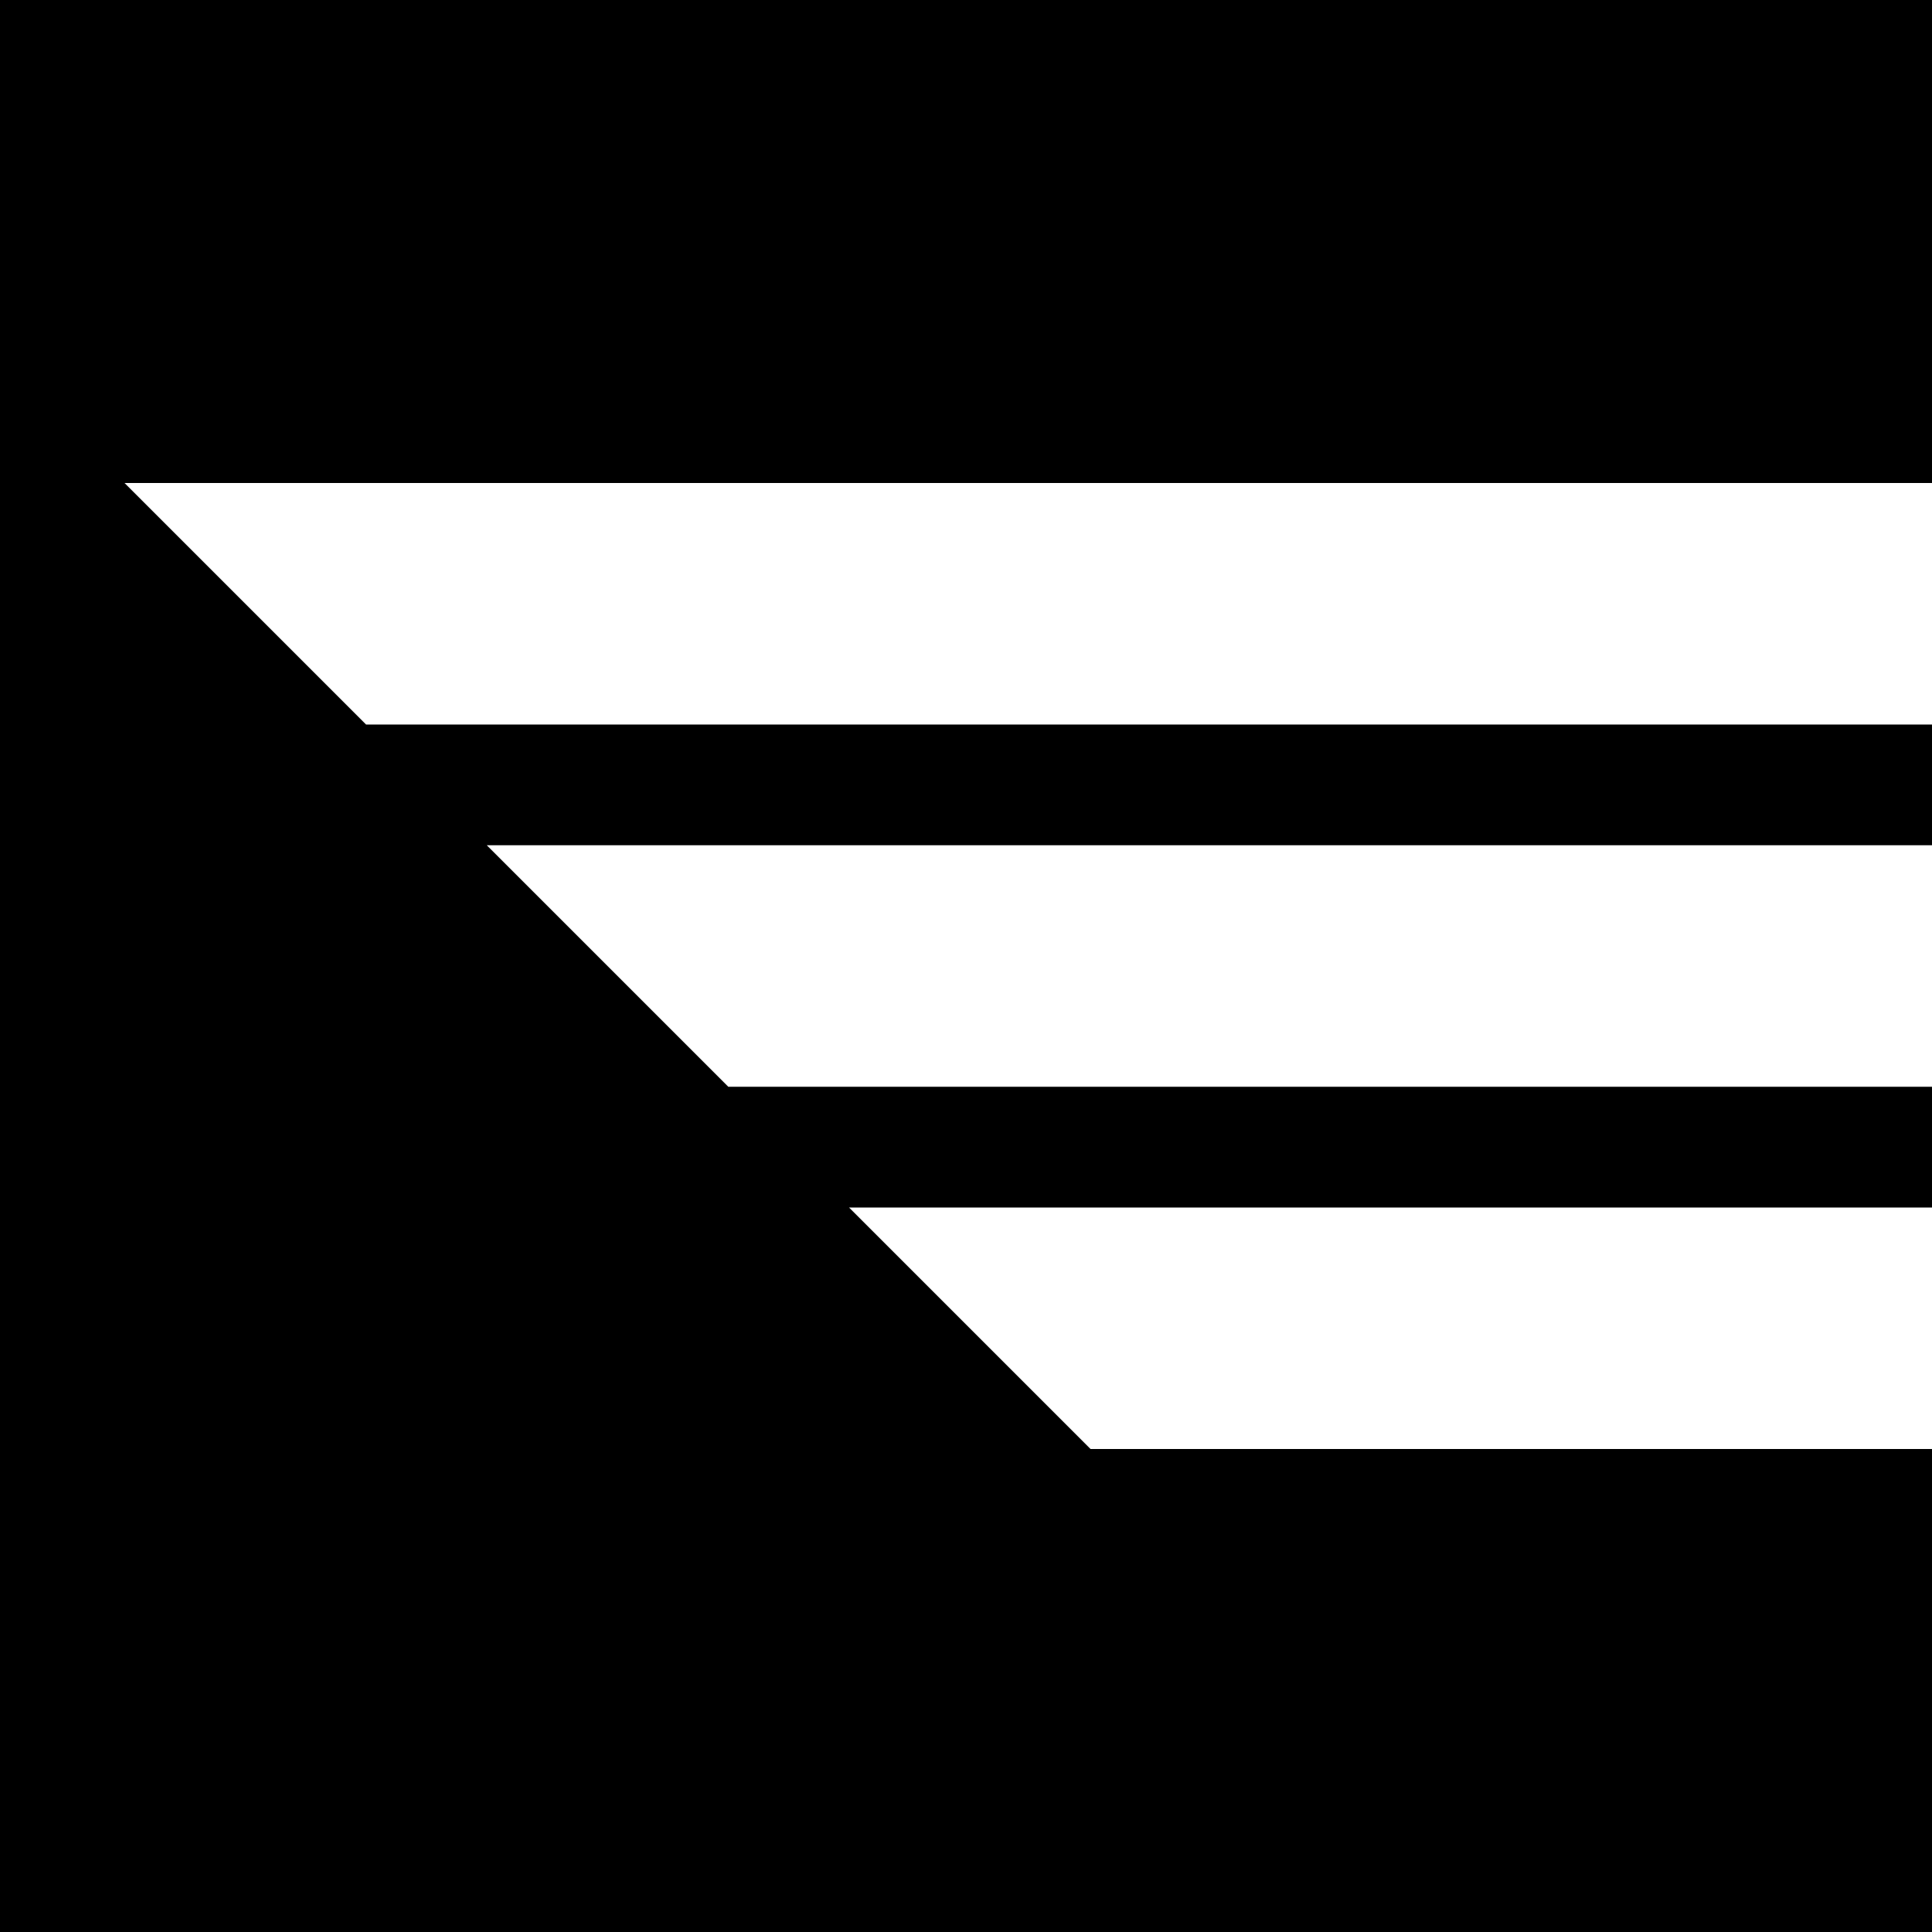 <?xml version="1.0" standalone="no"?>
<!DOCTYPE svg PUBLIC "-//W3C//DTD SVG 20010904//EN"
 "http://www.w3.org/TR/2001/REC-SVG-20010904/DTD/svg10.dtd">
<svg version="1.0" xmlns="http://www.w3.org/2000/svg"
 width="256pt" height="256pt" viewBox="0 0 256 256"
 preserveAspectRatio="xMidYMid meet">
<g transform="translate(0,256) scale(0.1,-0.1)"
fill="#000000" stroke="none">
<path d="M0 1280 l0 -1280 1280 0 1280 0 0 320 0 320 -558 0 -557 0 -160 160
-160 160 718 0 717 0 0 80 0 80 -798 0 -797 0 -160 160 -160 160 958 0 957 0
0 80 0 80 -1038 0 -1037 0 -160 160 -160 160 1198 0 1197 0 0 320 0 320 -1280
0 -1280 0 0 -1280z"/>
</g>
</svg>
